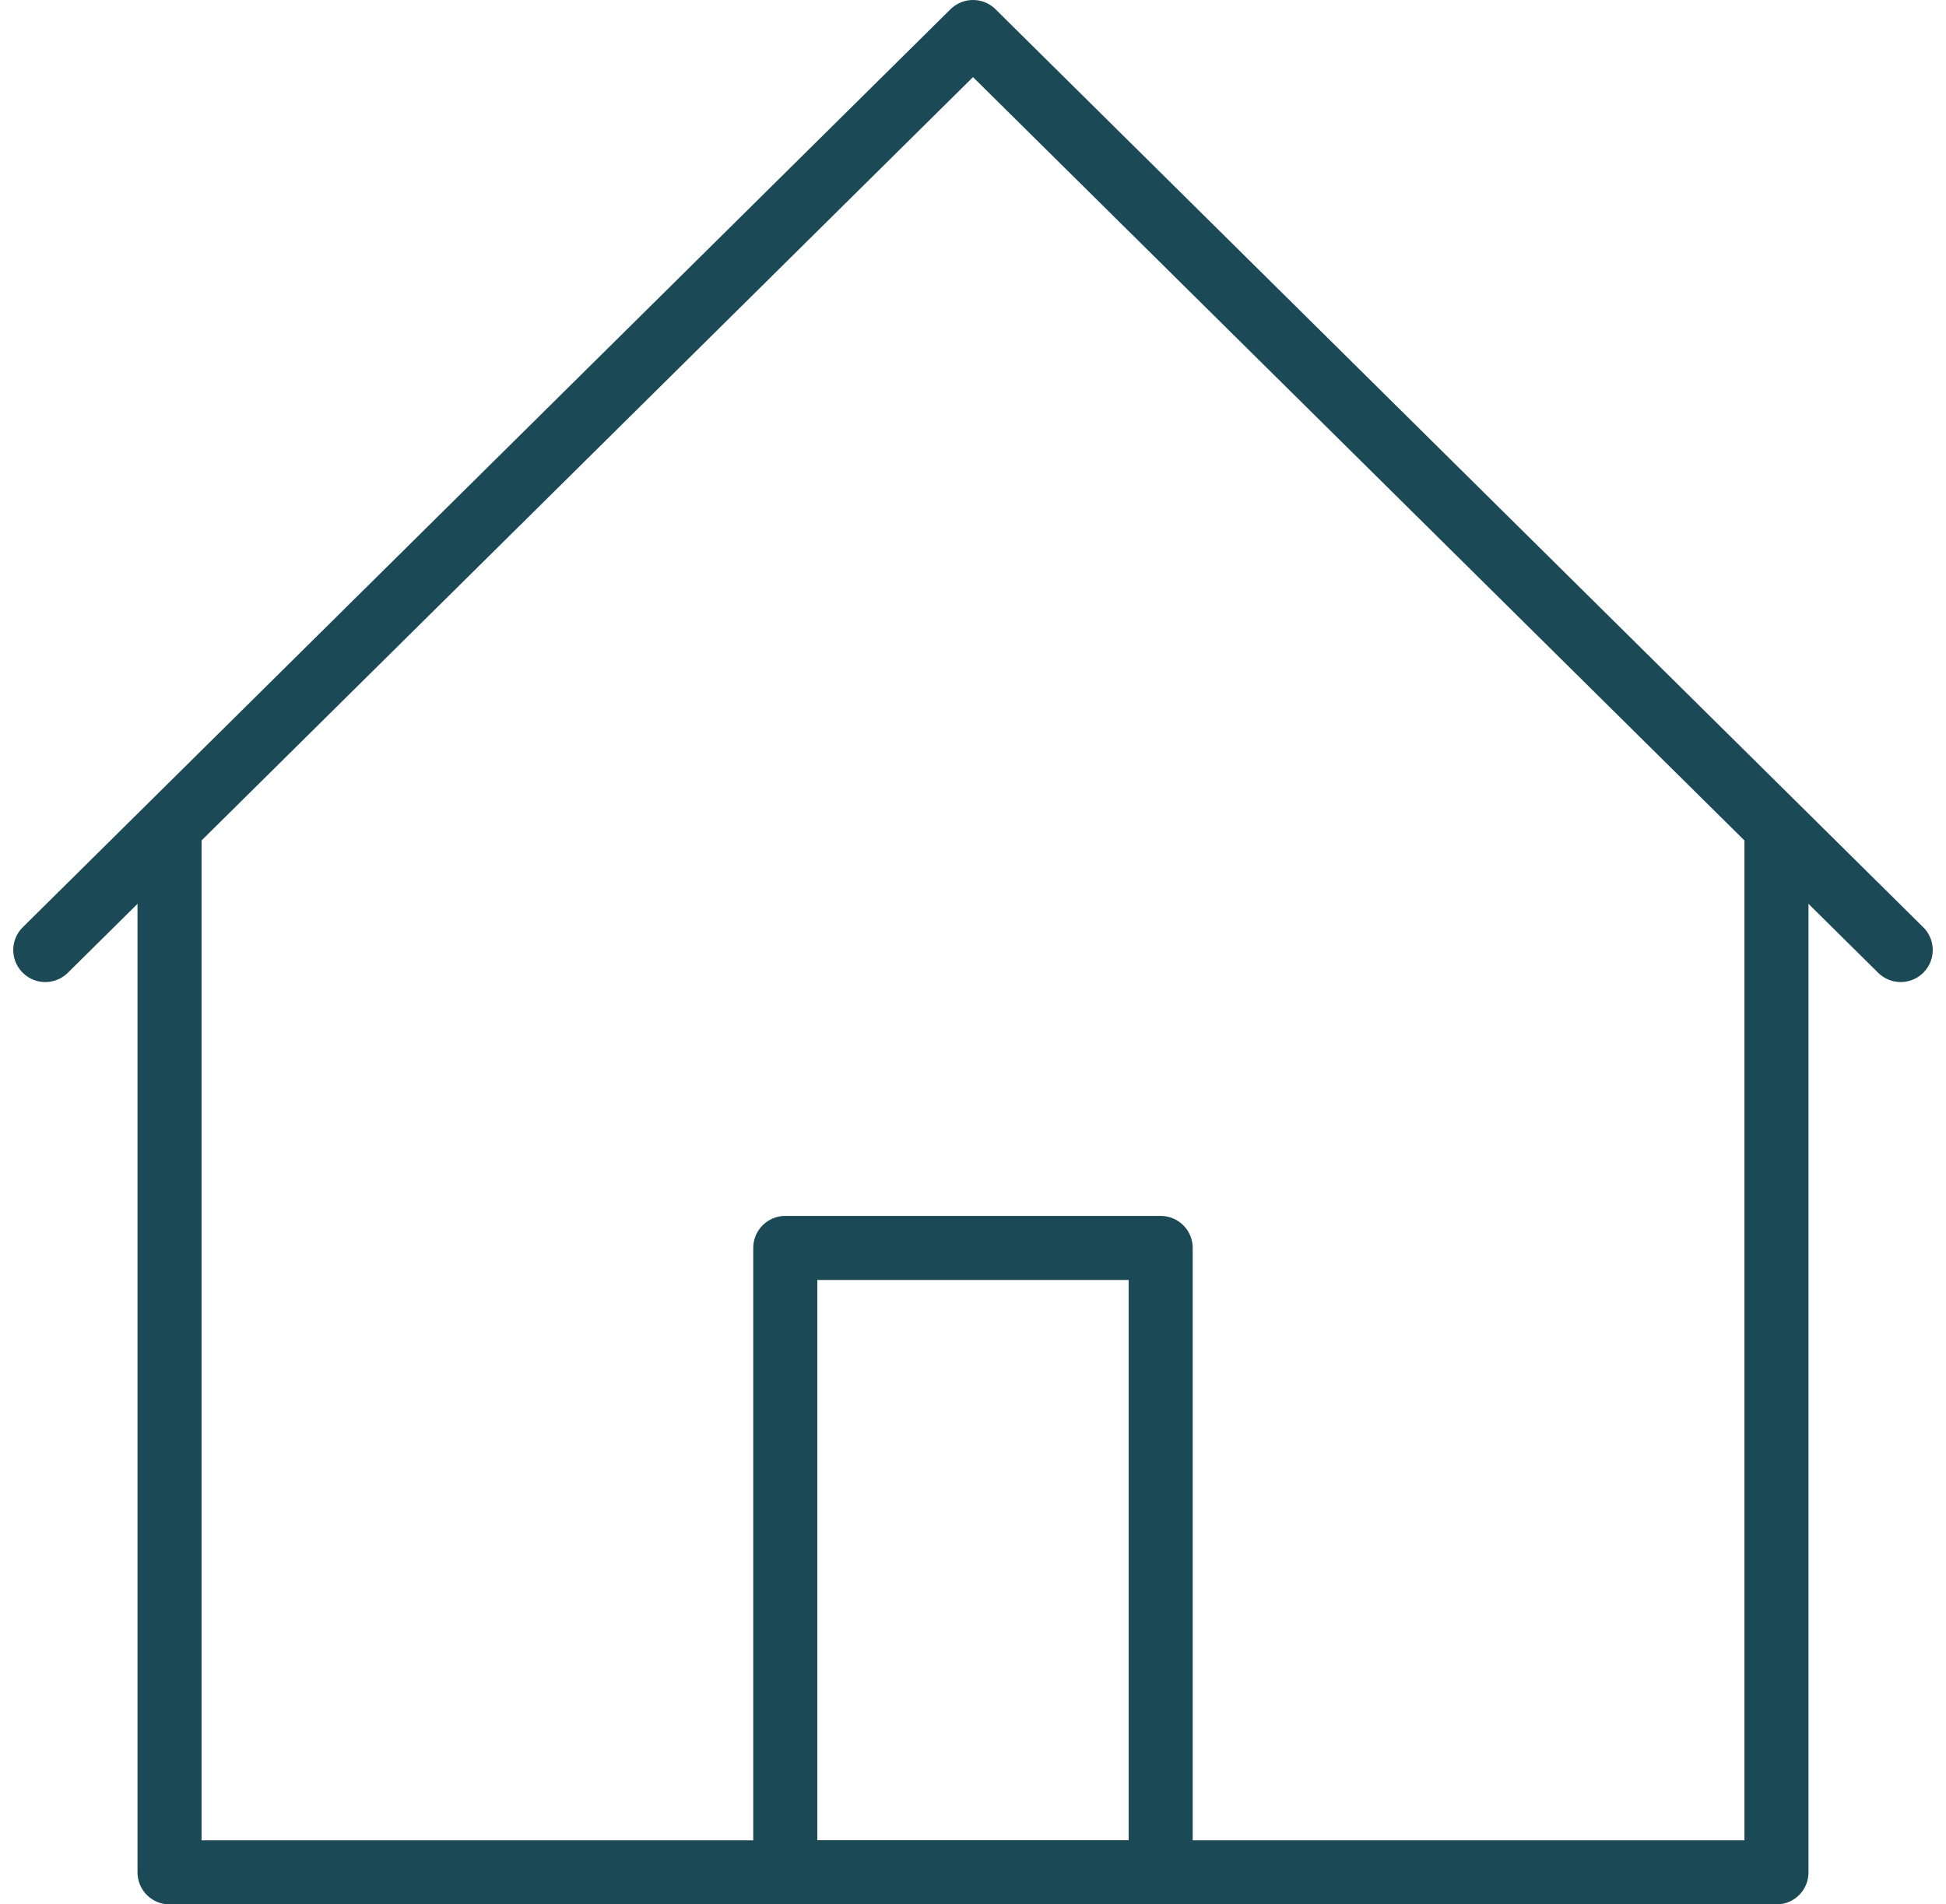 <svg xmlns="http://www.w3.org/2000/svg" width="30.372" height="29.722" viewBox="0 0 30.372 29.722">
    <g data-name="Grupo 6966">
        <g data-name="Grupo 6967">
            <path data-name="Trazado 10227" d="M4.564 26.622v16.257h25.08V26.622" transform="translate(-1.918 -13.657)" style="fill:none;stroke:#1b4a56;stroke-linecap:round;stroke-linejoin:round"/>
            <path data-name="Trazado 10228" d="M29.458 14.827 14.979.5.5 14.827" transform="translate(.207)" style="fill:none;stroke:#1b4a56;stroke-linecap:round;stroke-linejoin:round"/>
            <path data-name="Rectángulo 9746" transform="translate(12.256 19.477)" style="fill:none;stroke:#1b4a56;stroke-linecap:round;stroke-linejoin:round" d="M0 0h5.859v9.745H0z"/>
        </g>
    </g>
</svg>
